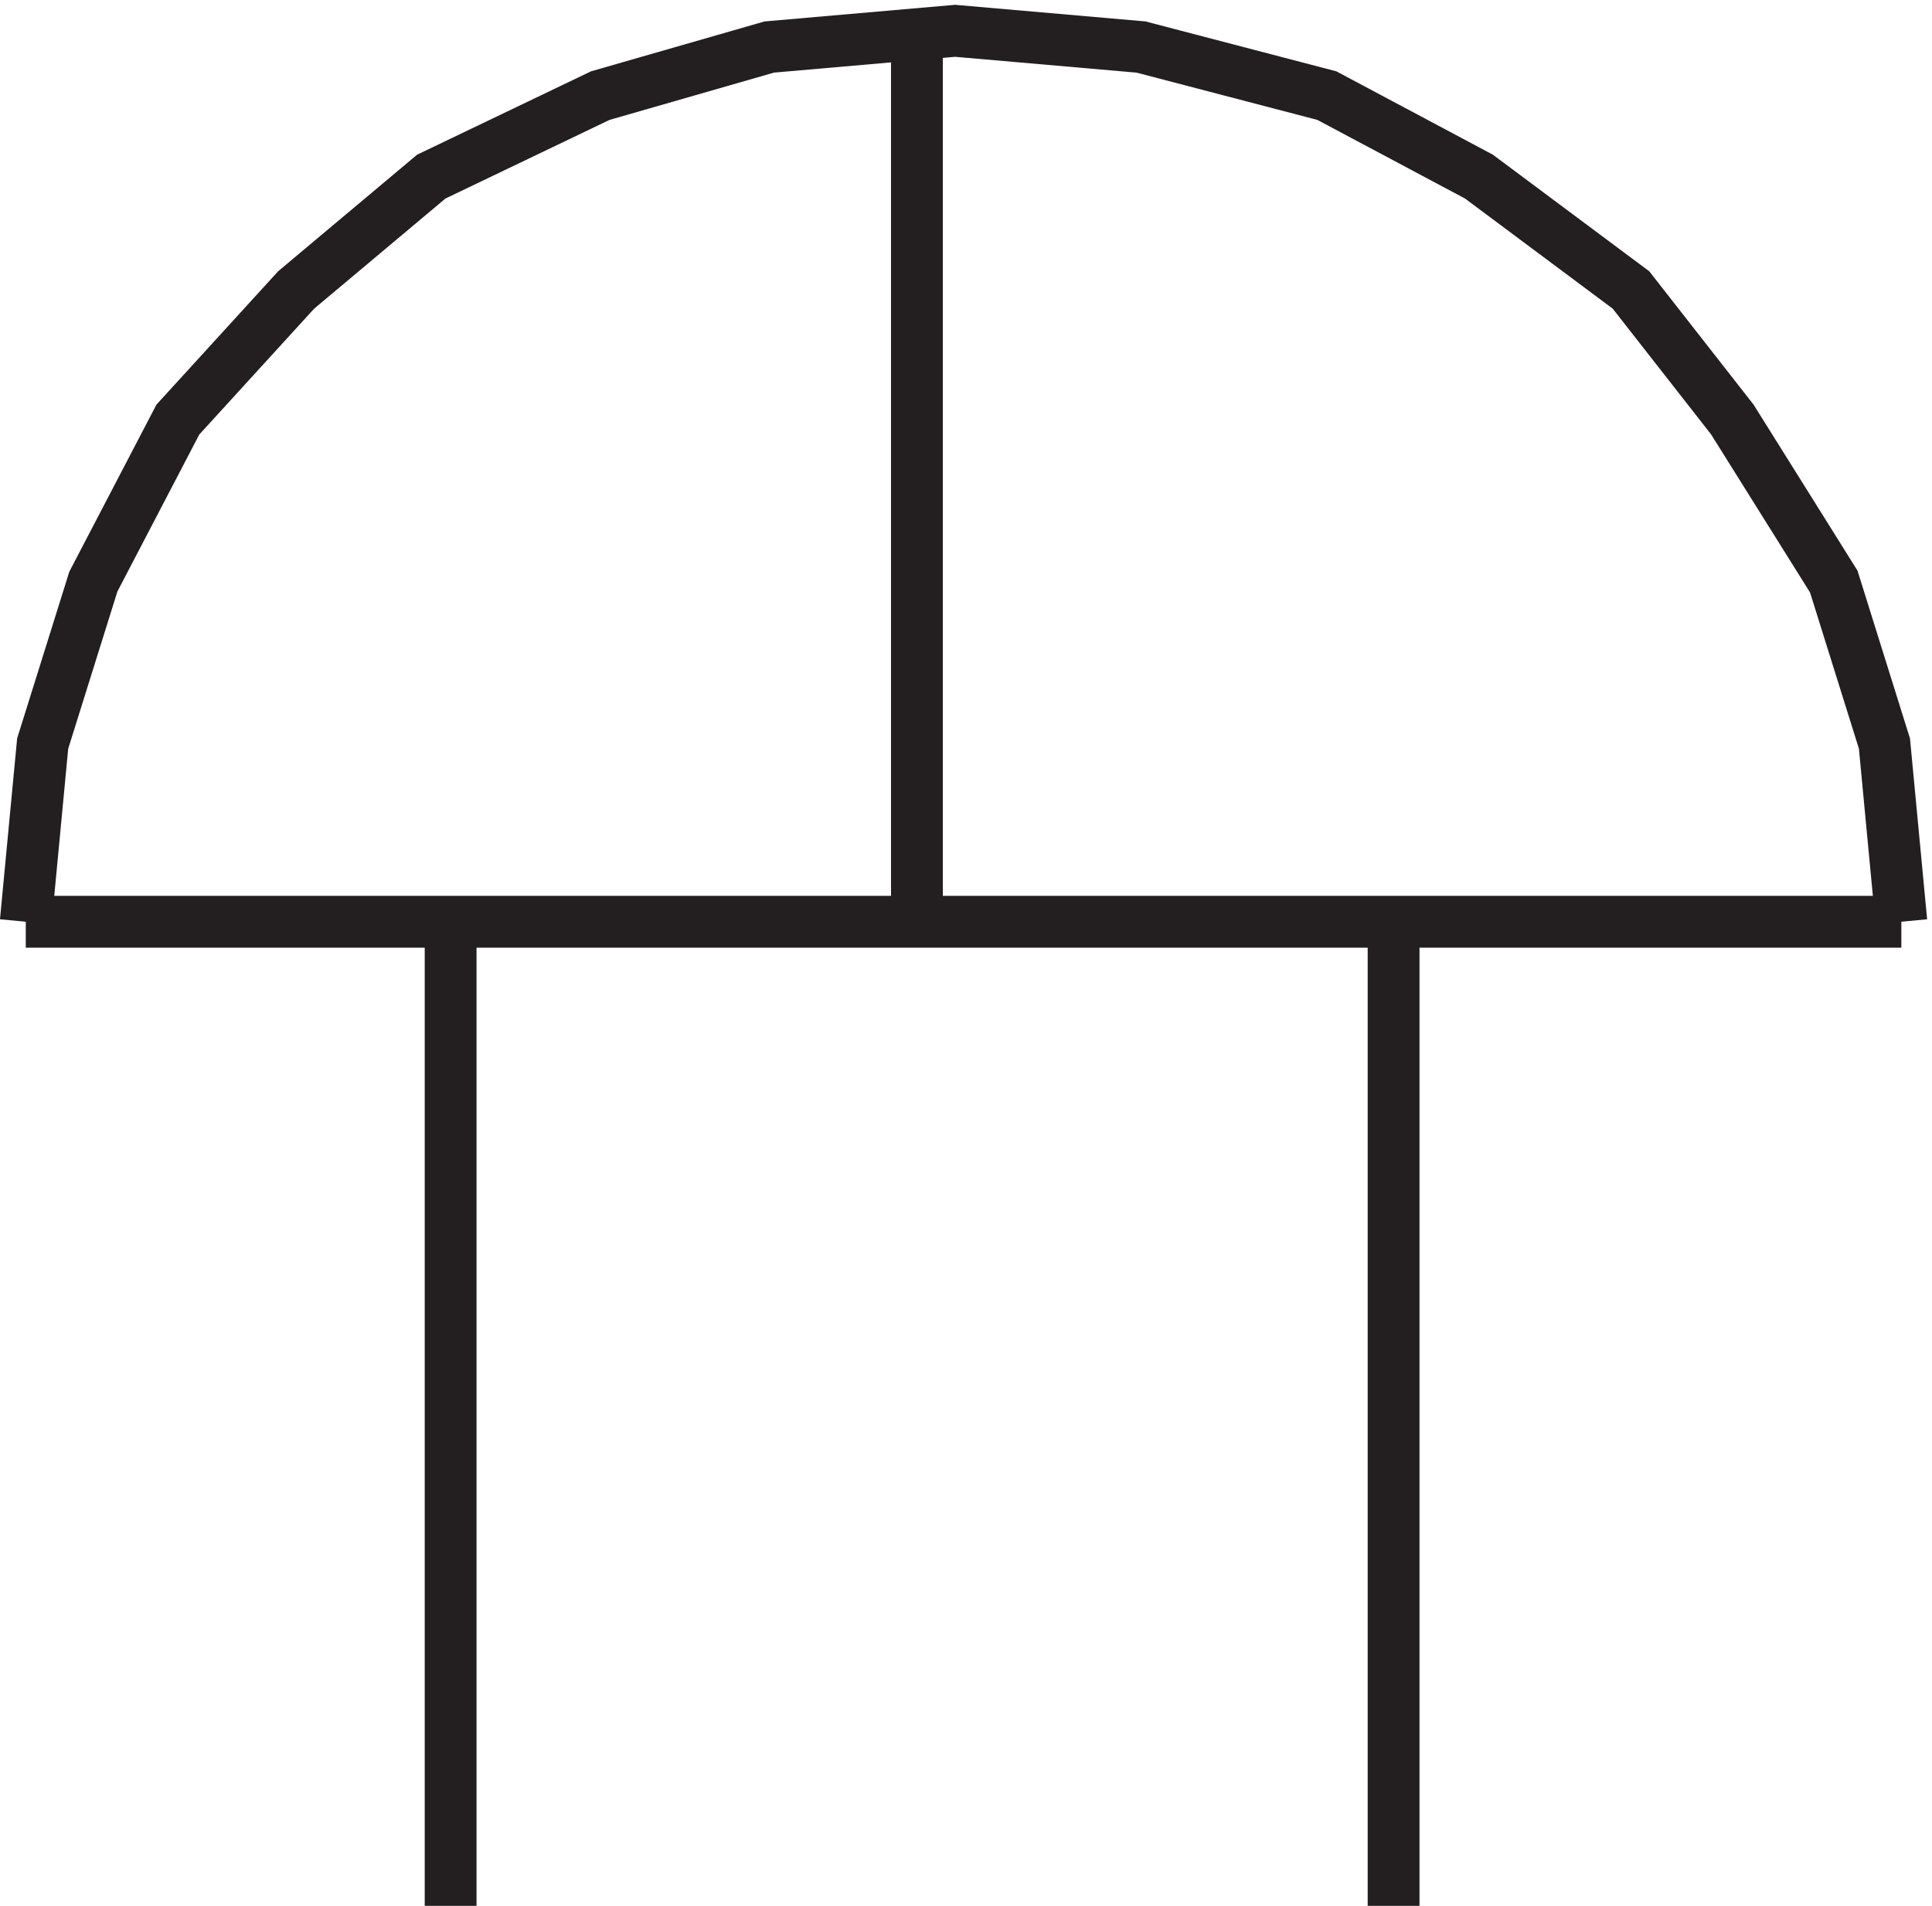 <svg xmlns="http://www.w3.org/2000/svg" xml:space="preserve" width="37.196" height="36.702"><path d="m274.832 145.668-2.445 25.797-7.336 23.457-14.676 23.453-14.676 18.766-22.015 16.418-22.012 11.726-26.906 7.035-26.907 2.348-26.902-2.348-24.46-7.035-24.462-11.726-19.566-16.418-17.121-18.766-12.23-23.453-7.34-23.457-2.446-25.797m0-.004h271.5m-210 0V3.164m136.5 142.5V3.164m-69 271.504v-129" style="fill:none;stroke:#231f20;stroke-width:7.5;stroke-linecap:butt;stroke-linejoin:miter;stroke-miterlimit:10;stroke-dasharray:none;stroke-opacity:1" transform="matrix(.133 0 0 -.133 .053 37.124)"/></svg>
